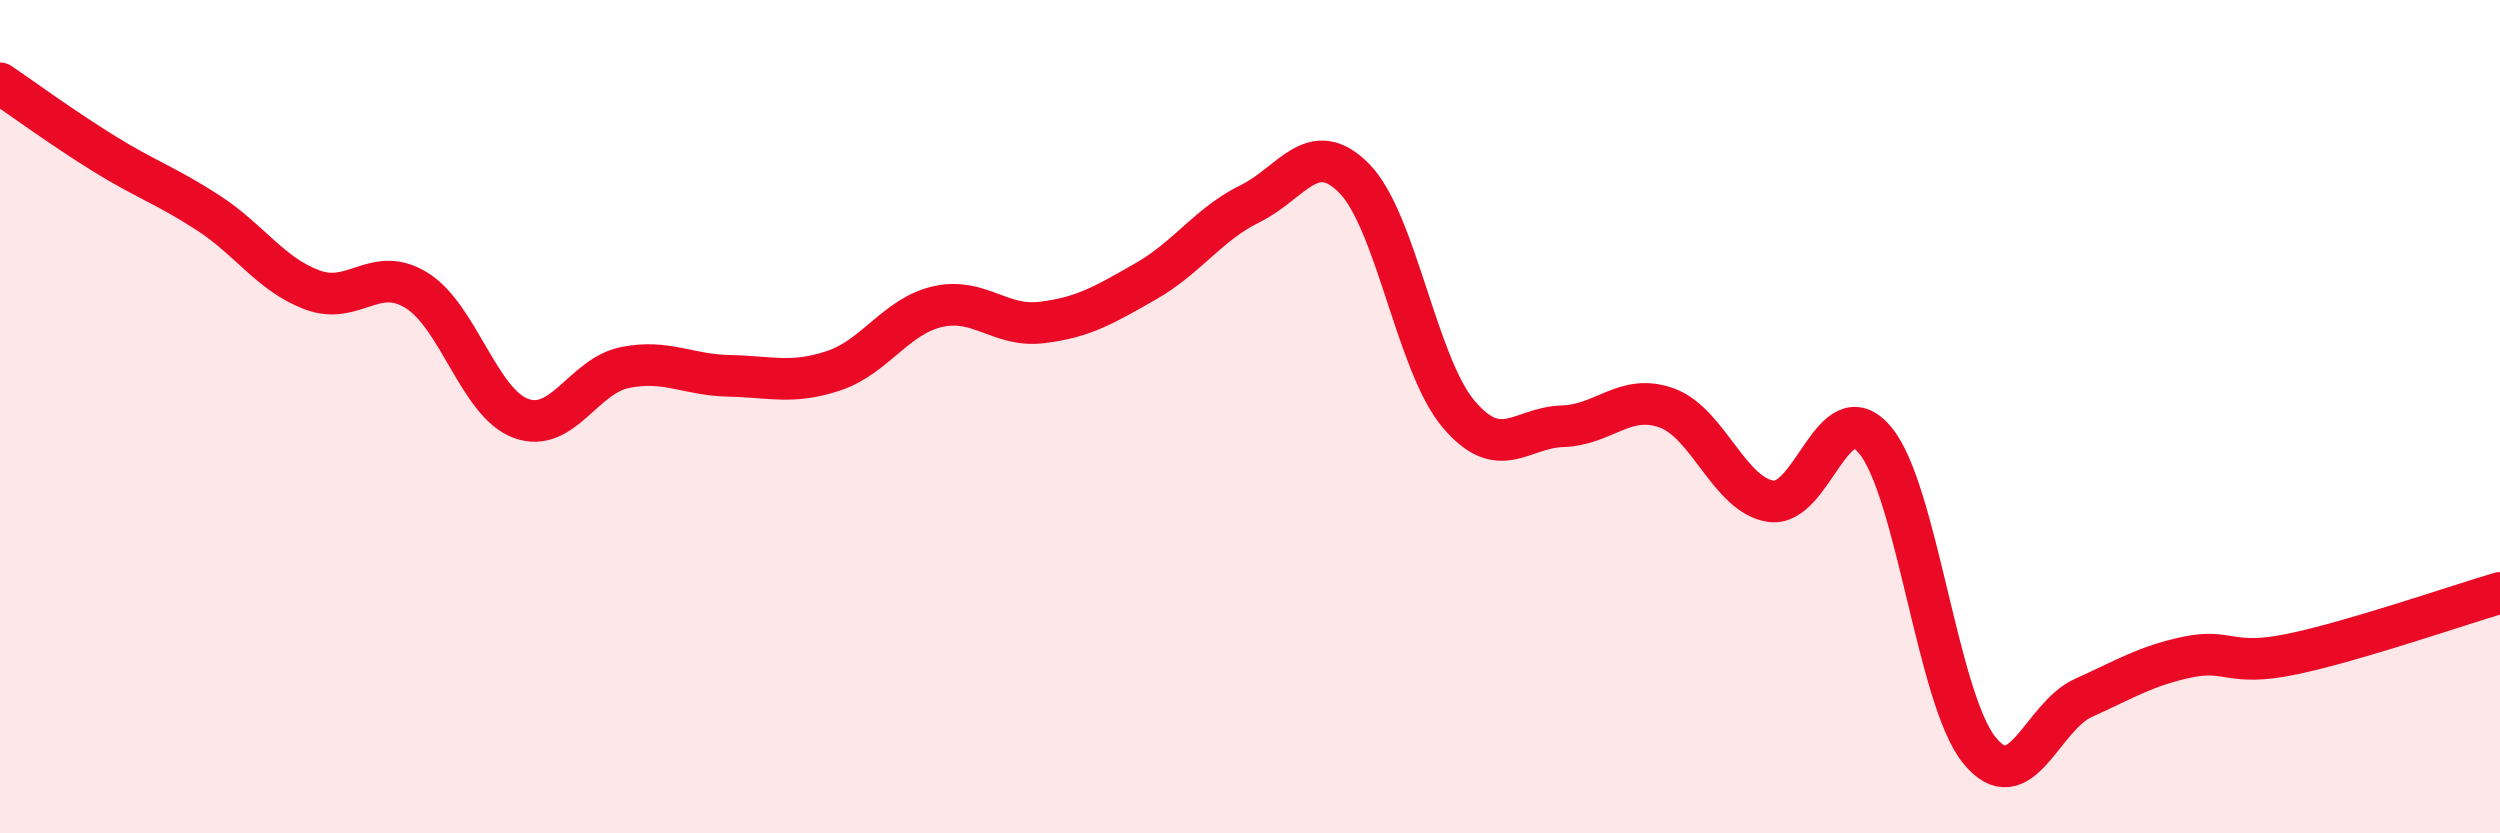 
    <svg width="60" height="20" viewBox="0 0 60 20" xmlns="http://www.w3.org/2000/svg">
      <path
        d="M 0,2 C 0.5,2.34 1.5,3.07 2.5,3.69 C 3.5,4.31 4,4.46 5,5.11 C 6,5.76 6.5,6.59 7.5,6.96 C 8.5,7.33 9,6.35 10,6.97 C 11,7.59 11.5,9.67 12.5,10.04 C 13.5,10.41 14,9.02 15,8.82 C 16,8.62 16.5,9 17.5,9.02 C 18.5,9.04 19,9.23 20,8.9 C 21,8.57 21.5,7.59 22.5,7.36 C 23.5,7.13 24,7.86 25,7.74 C 26,7.62 26.5,7.32 27.5,6.75 C 28.5,6.18 29,5.38 30,4.89 C 31,4.4 31.5,3.27 32.5,4.28 C 33.5,5.29 34,8.74 35,9.93 C 36,11.12 36.5,10.26 37.5,10.23 C 38.5,10.2 39,9.43 40,9.79 C 41,10.15 41.5,11.88 42.5,12.03 C 43.5,12.18 44,9.37 45,10.56 C 46,11.75 46.5,16.76 47.5,18 C 48.5,19.24 49,17.2 50,16.75 C 51,16.3 51.5,15.98 52.5,15.77 C 53.5,15.56 53.5,16.01 55,15.7 C 56.5,15.39 59,14.52 60,14.23L60 20L0 20Z"
        fill="#EB0A25"
        opacity="0.1"
        stroke-linecap="round"
        stroke-linejoin="round"
      />
      <path
        d="M 0,2 C 0.5,2.34 1.5,3.07 2.5,3.69 C 3.5,4.31 4,4.46 5,5.11 C 6,5.76 6.5,6.59 7.5,6.96 C 8.5,7.33 9,6.35 10,6.97 C 11,7.59 11.5,9.67 12.5,10.04 C 13.5,10.41 14,9.02 15,8.82 C 16,8.62 16.5,9 17.5,9.02 C 18.5,9.04 19,9.23 20,8.9 C 21,8.57 21.5,7.59 22.5,7.36 C 23.5,7.13 24,7.86 25,7.74 C 26,7.62 26.5,7.32 27.5,6.75 C 28.5,6.18 29,5.38 30,4.89 C 31,4.4 31.5,3.27 32.5,4.28 C 33.5,5.29 34,8.74 35,9.93 C 36,11.12 36.5,10.26 37.5,10.23 C 38.5,10.2 39,9.43 40,9.79 C 41,10.15 41.5,11.88 42.5,12.03 C 43.5,12.18 44,9.37 45,10.56 C 46,11.75 46.5,16.76 47.5,18 C 48.5,19.24 49,17.2 50,16.75 C 51,16.3 51.5,15.98 52.5,15.77 C 53.5,15.56 53.5,16.01 55,15.7 C 56.5,15.39 59,14.52 60,14.23"
        stroke="#EB0A25"
        stroke-width="1"
        fill="none"
        stroke-linecap="round"
        stroke-linejoin="round"
      />
    </svg>
  